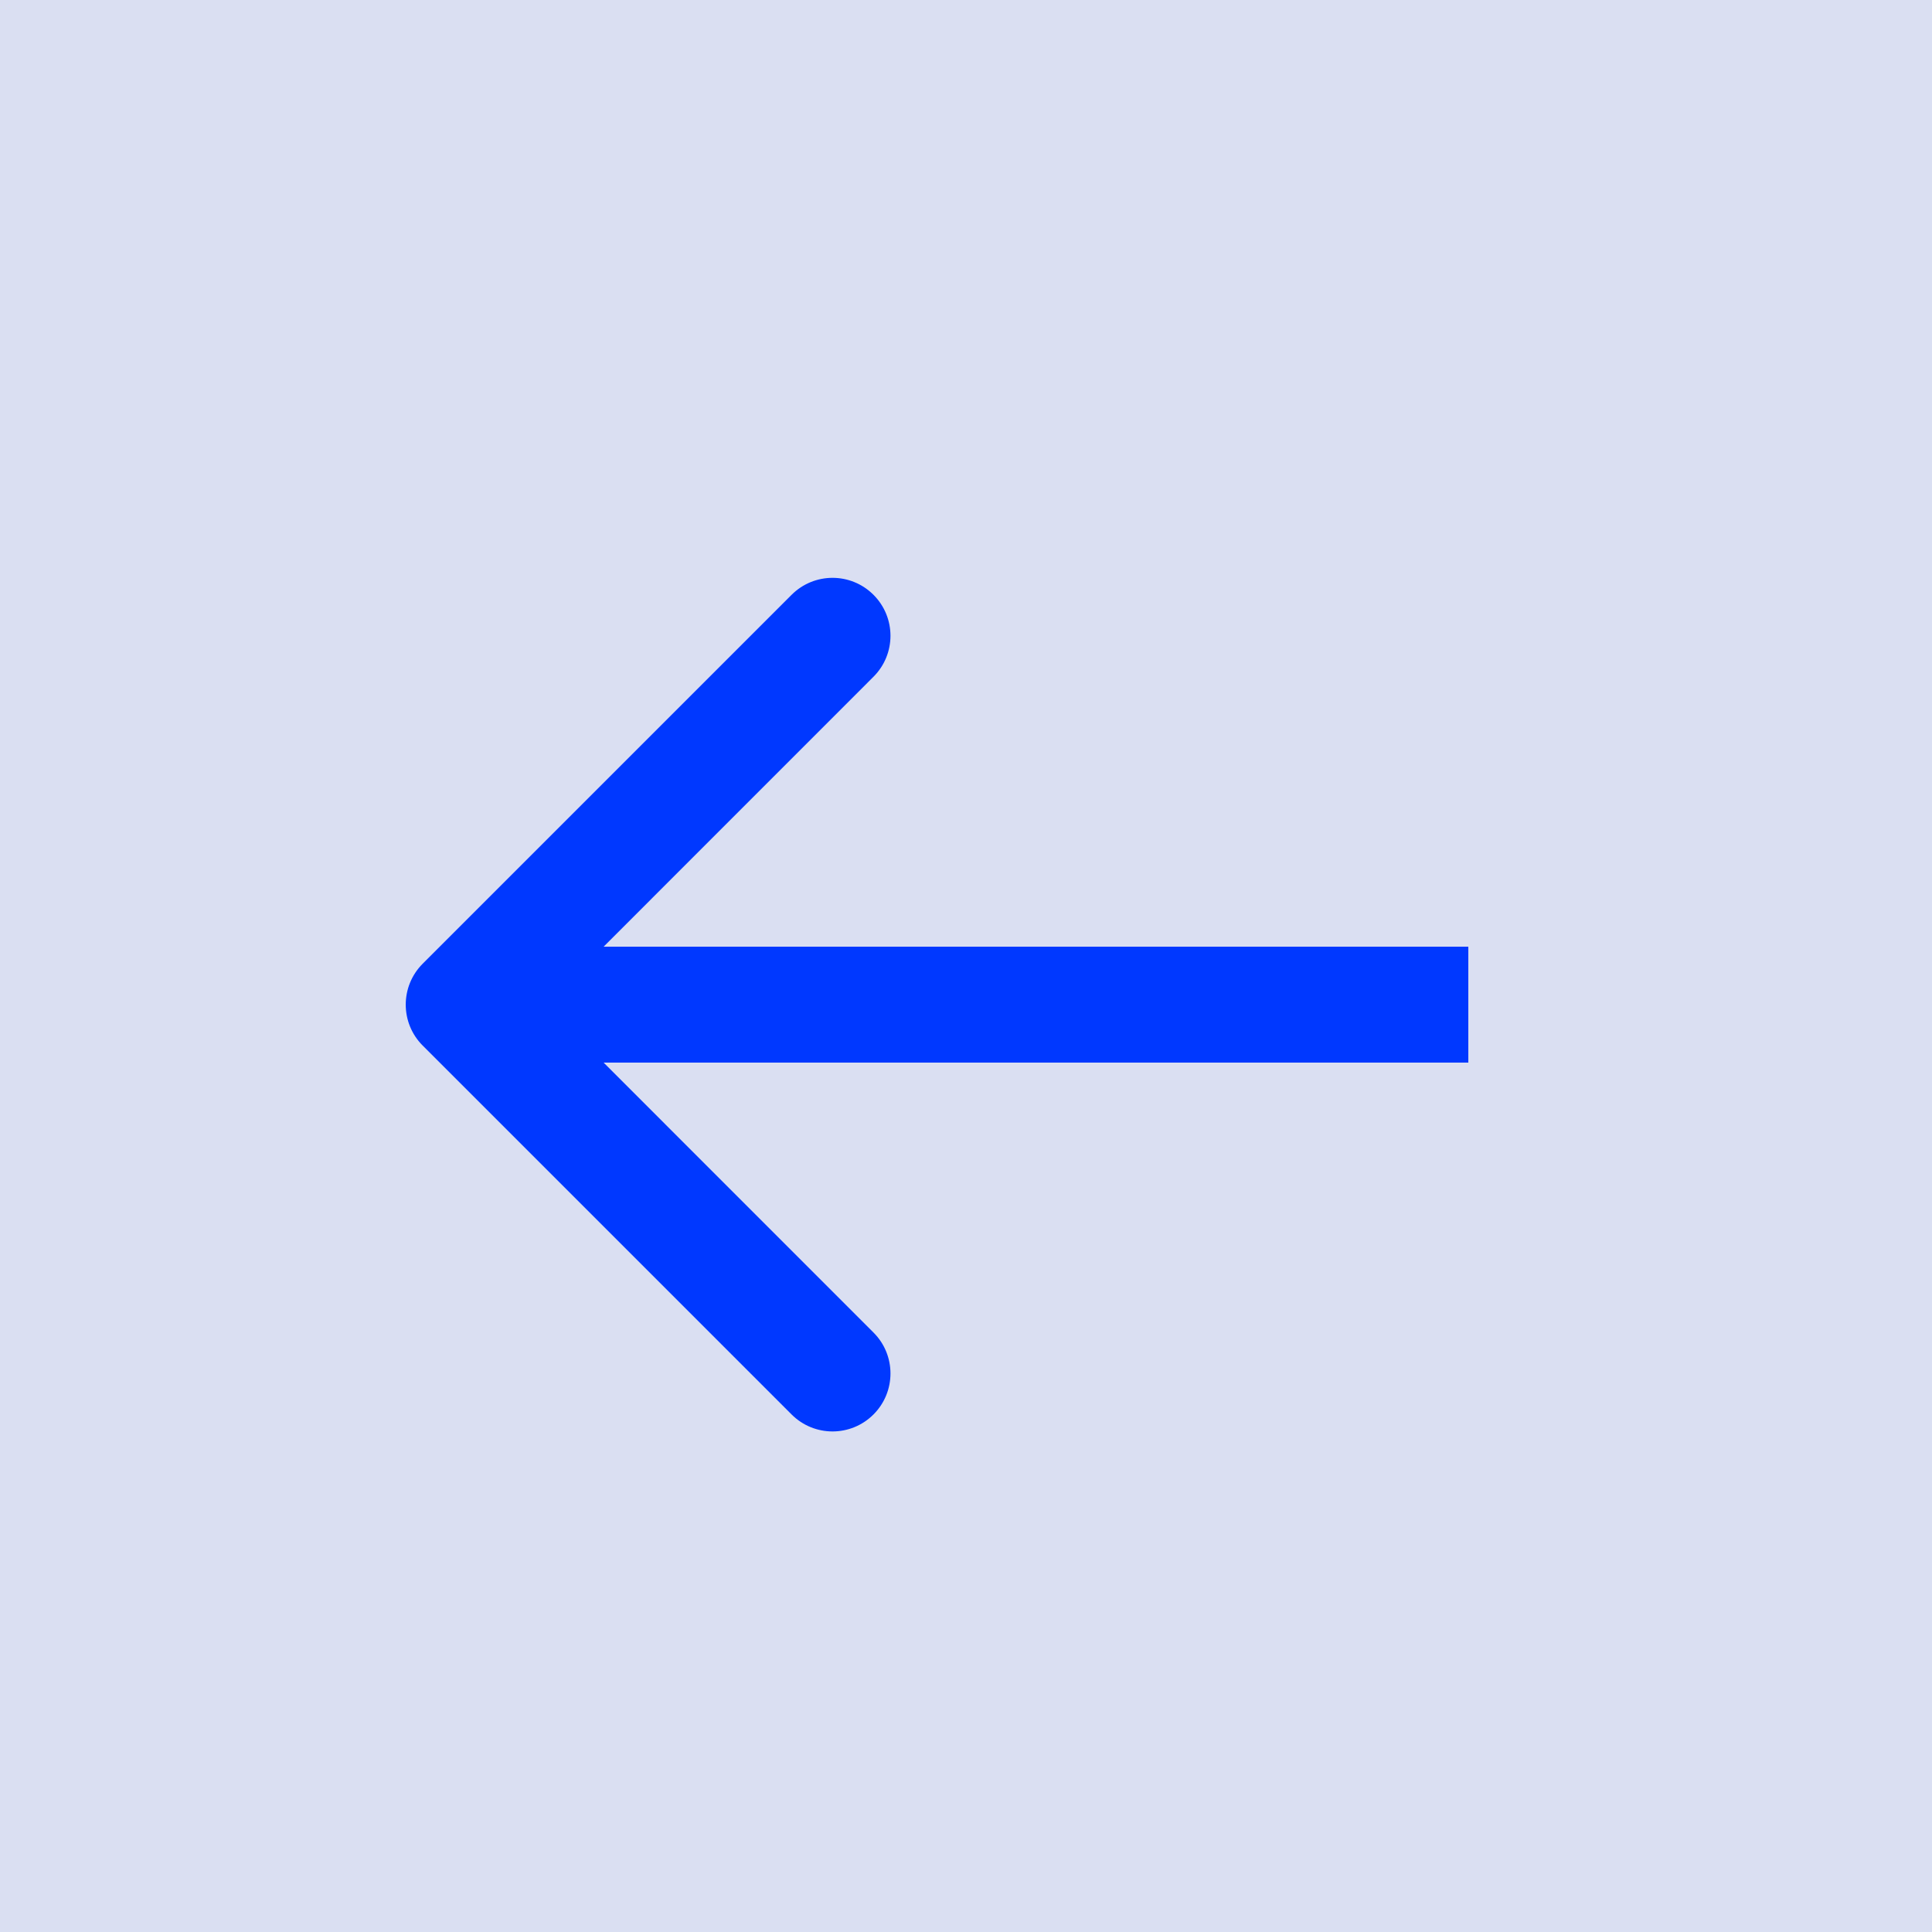 <?xml version="1.0" encoding="UTF-8"?> <svg xmlns="http://www.w3.org/2000/svg" width="25" height="25" viewBox="0 0 25 25" fill="none"><rect width="25" height="25" fill="#DADFF2"></rect><path d="M5.47 12.47C5.177 12.763 5.177 13.237 5.47 13.53L10.243 18.303C10.536 18.596 11.01 18.596 11.303 18.303C11.596 18.01 11.596 17.535 11.303 17.243L7.061 13L11.303 8.757C11.596 8.464 11.596 7.99 11.303 7.697C11.01 7.404 10.536 7.404 10.243 7.697L5.47 12.47ZM19 12.25L6 12.25V13.75L19 13.75V12.25Z" fill="#0038FF"></path></svg> 